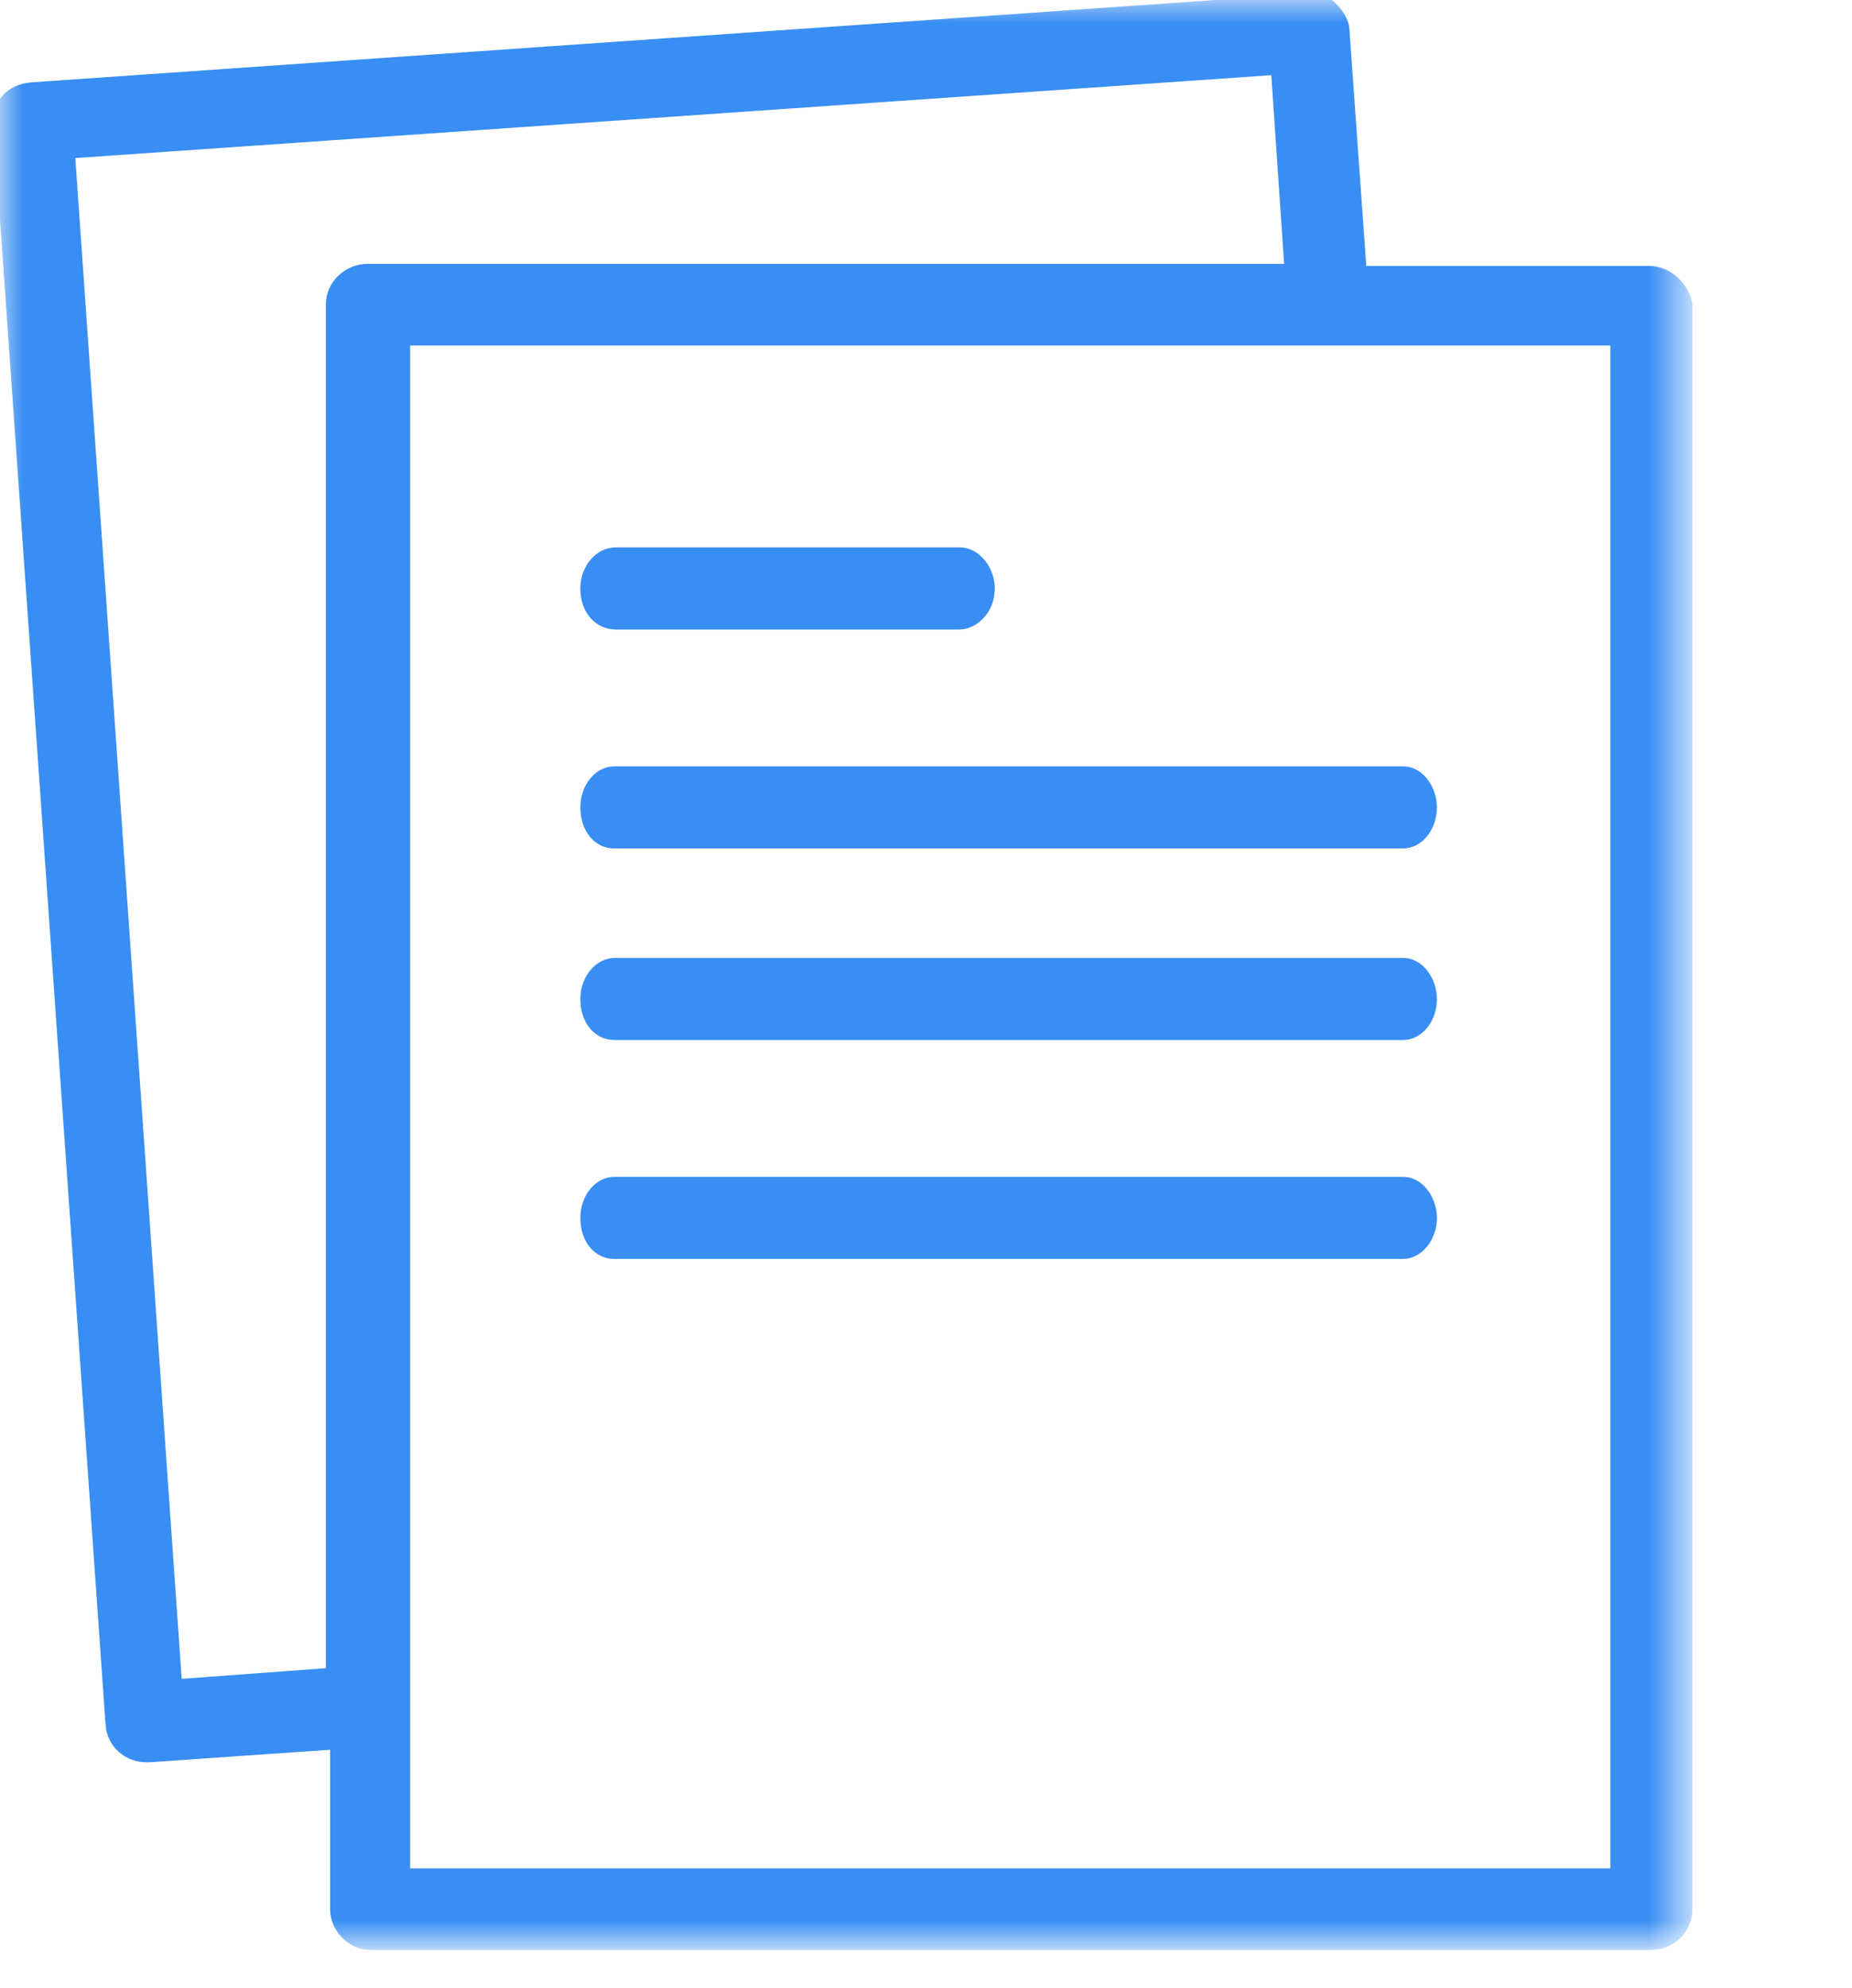 <svg xmlns="http://www.w3.org/2000/svg" xmlns:xlink="http://www.w3.org/1999/xlink" width="41" height="44" viewBox="0 0 41 44">
    <defs>
        <path id="eq8udgvmja" d="M0 0L37.317 0 37.317 43.01 0 43.01z"/>
    </defs>
    <g fill="none" fill-rule="evenodd">
        <g>
            <g>
                <g transform="translate(-636 -3166) translate(0 2681) translate(636 485)">
                    <mask id="zvjdsq0ssb" fill="#fff">
                        <use xlink:href="#eq8udgvmja"/>
                    </mask>
                    <path fill="#388EF3" stroke="#388EF3" stroke-width=".3" d="M8.93 41.503H35.8V7.498H8.93v34.005zM8.124 5.991c-.367 0-.76.303-.76.753v30.318l-3.481.257-2.376-33.96 26.777-1.855.305 4.487H8.125zm21.983.046L29.726.688c0-.163-.096-.343-.261-.508-.135-.134-.342-.205-.504-.172L.686 1.974c-.212.018-.397.105-.52.244-.124.141-.18.328-.163.538L2.488 38.18c.036.39.355.676.76.676h.046l4.164-.289v3.69c0 .363.305.753.759.753h28.341c.419 0 .76-.338.76-.753V6.744c-.075-.387-.422-.707-.806-.707h-6.404z" mask="url(#zvjdsq0ssb)"/>
                    <path fill="#388EF3" d="M13.635 13.933h7.6c.38 0 .788-.365.788-.909 0-.439-.317-.909-.788-.909h-7.6c-.434 0-.788.408-.788.909 0 .526.332.909.788.909M13.6 18.779h17.46c.414 0 .751-.408.751-.909 0-.439-.302-.908-.752-.908H13.6c-.415 0-.752.407-.752.908 0 .527.316.909.752.909M13.6 23.02h17.46c.414 0 .751-.408.751-.91 0-.438-.302-.908-.752-.908H13.6c-.363 0-.752.365-.752.909 0 .526.316.908.752.908M13.6 27.865h17.46c.407 0 .751-.415.751-.908 0-.44-.302-.909-.752-.909H13.6c-.415 0-.752.408-.752.909 0 .526.316.908.752.908" mask="url(#zvjdsq0ssb)"/>
                </g>
            </g>
        </g>
    </g>
</svg>
